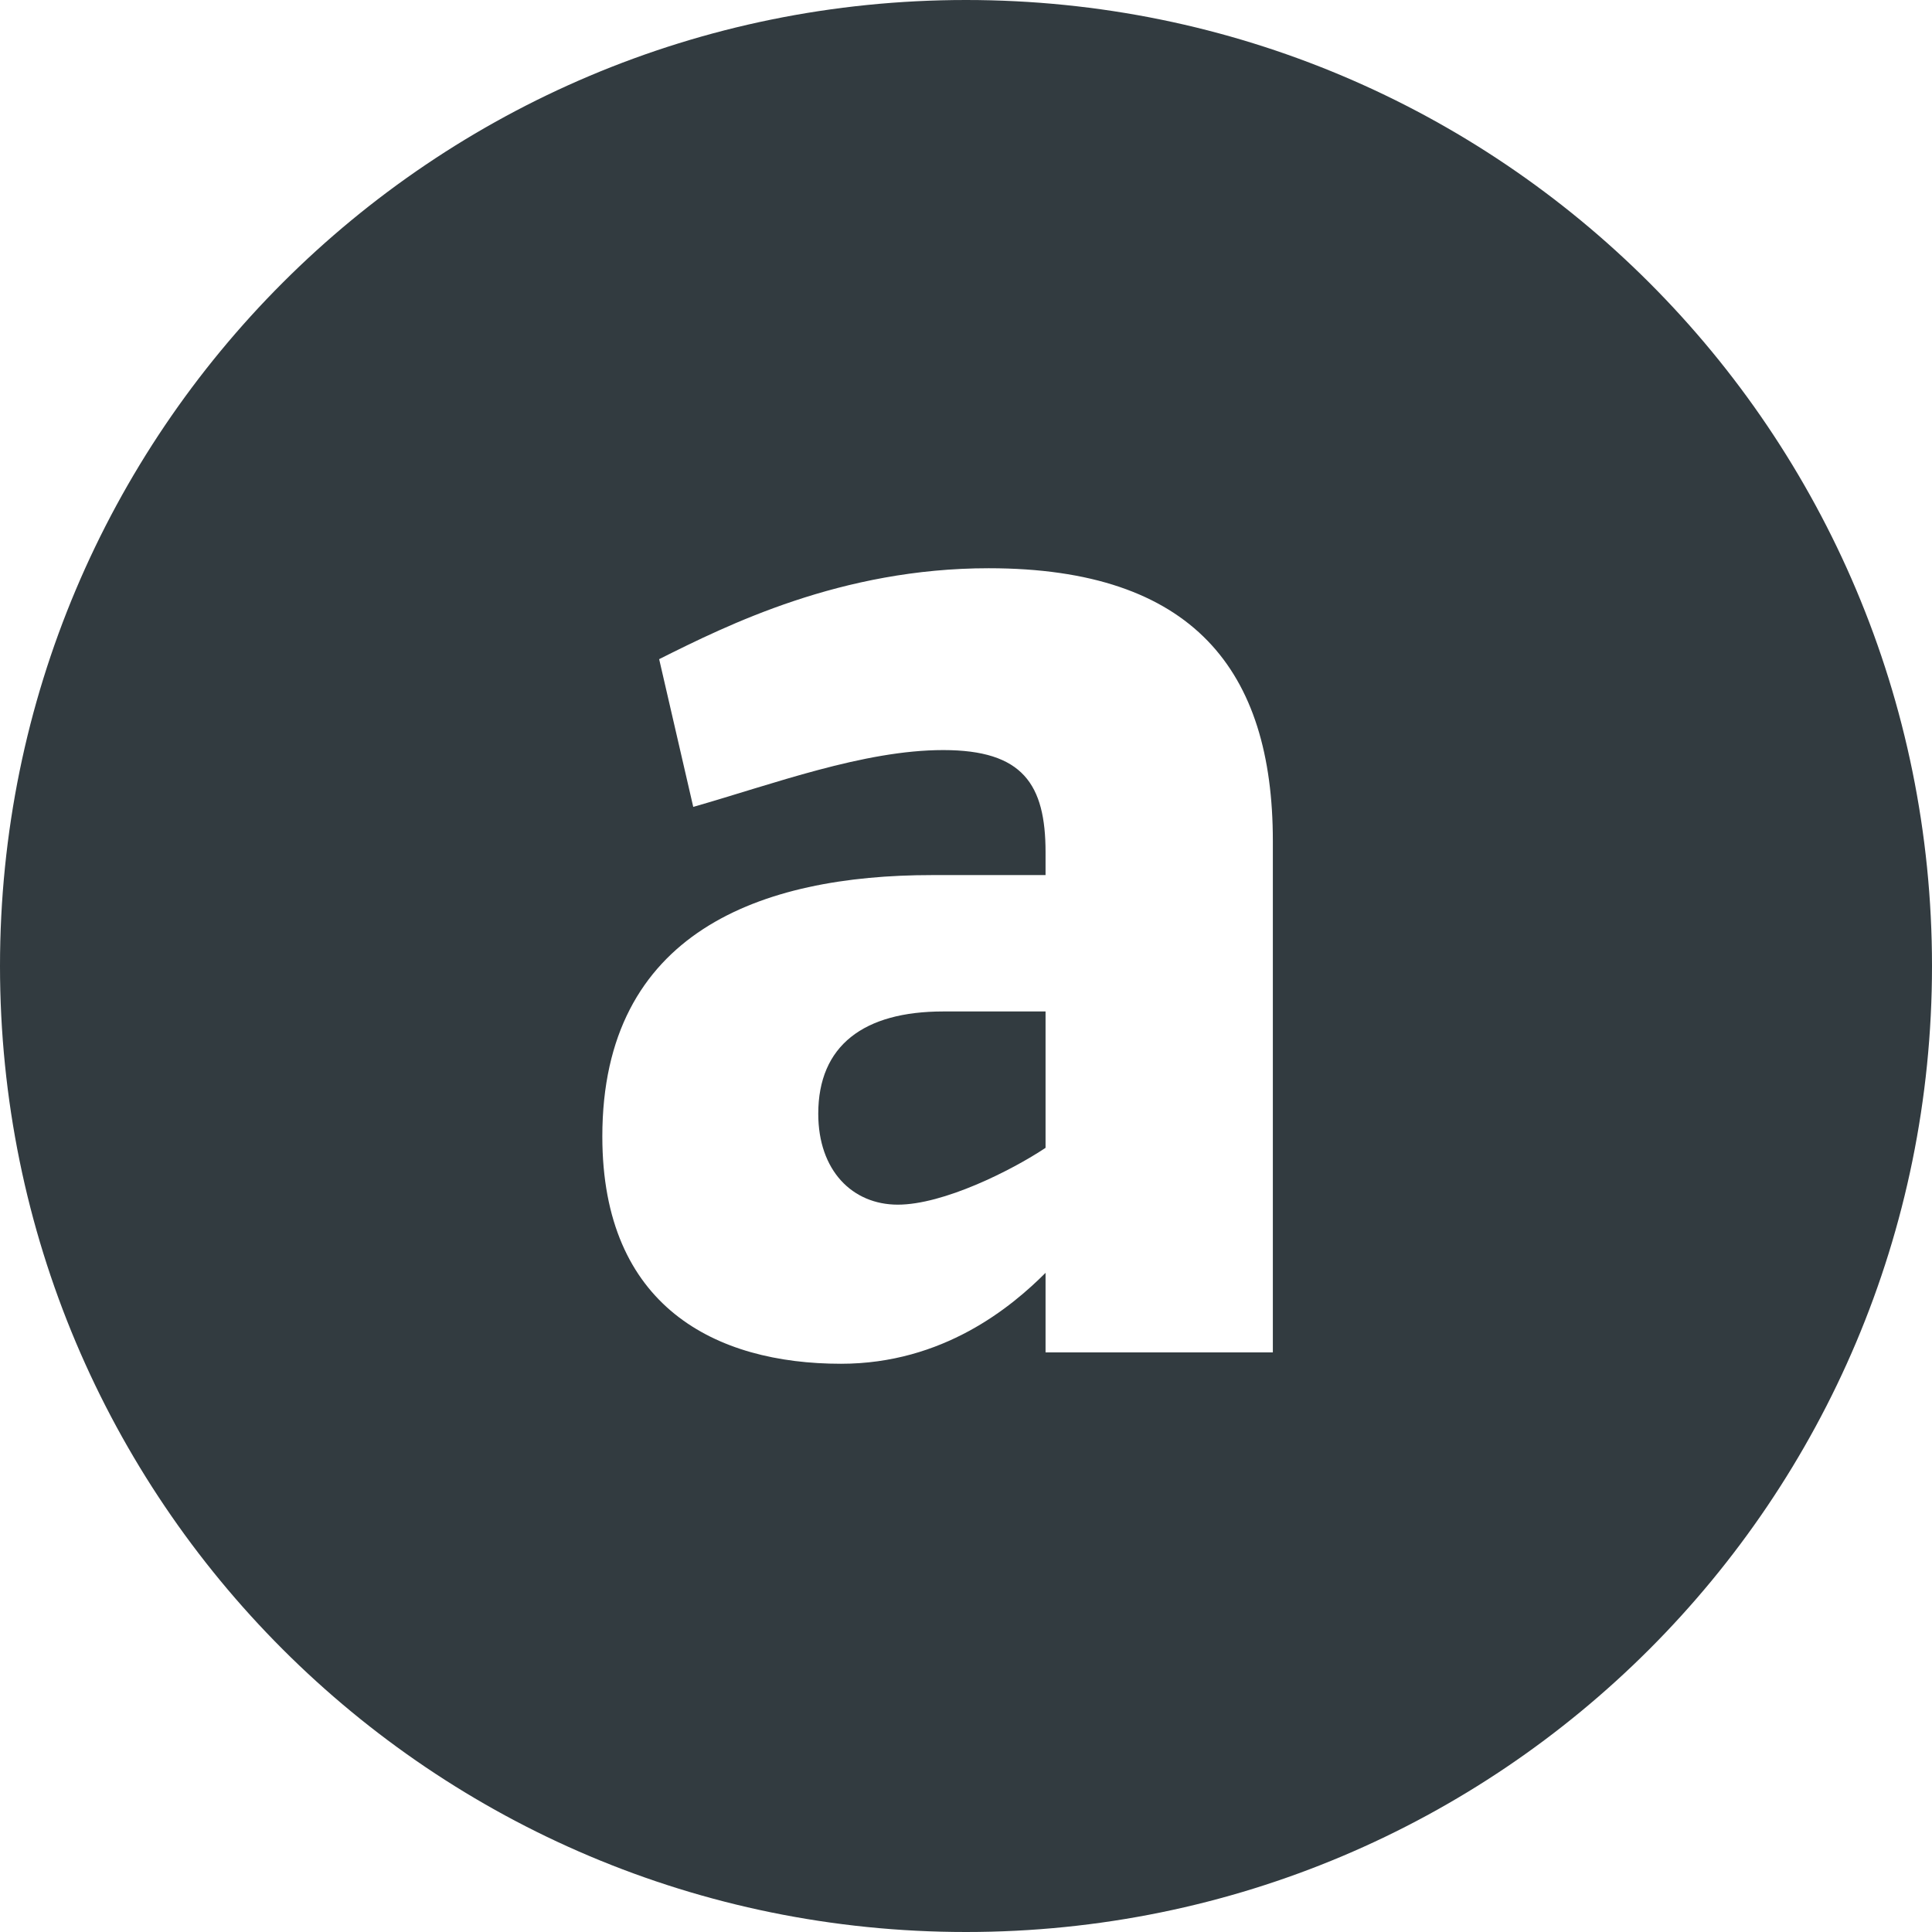 <?xml version="1.0" encoding="utf-8"?>
<!-- Generator: Adobe Illustrator 25.2.1, SVG Export Plug-In . SVG Version: 6.00 Build 0)  -->
<svg version="1.1" id="Livello_1" xmlns="http://www.w3.org/2000/svg" xmlns:xlink="http://www.w3.org/1999/xlink" x="0px" y="0px"
	 width="17px" height="17px" viewBox="0 0 17 17" style="enable-background:new 0 0 17 17;" xml:space="preserve">
<style type="text/css">
	.st0{fill:#323B40;}
</style>
<g>
	<path class="st0" d="M8.5,0C3.8,0,0,3.8,0,8.5C0,13.2,3.8,17,8.5,17S17,13.2,17,8.5C17,3.8,13.2,0,8.5,0z M11.2,11.9h-2v-0.7
		C8.9,11.5,8.3,12,7.4,12c-1.1,0-2.1-0.5-2.1-2c0-1.8,1.4-2.3,2.9-2.3h1V7.5c0-0.6-0.2-0.9-0.9-0.9c-0.7,0-1.5,0.3-2.2,0.5L5.8,5.8
		C6.4,5.5,7.4,5,8.7,5c1.8,0,2.5,0.9,2.5,2.4V11.9z"/>
	<path class="st0" d="M7.2,9.8c0,0.5,0.3,0.8,0.7,0.8c0.4,0,1-0.3,1.3-0.5V8.9H8.3C7.6,8.9,7.2,9.2,7.2,9.8z"/>
</g>
</svg>
